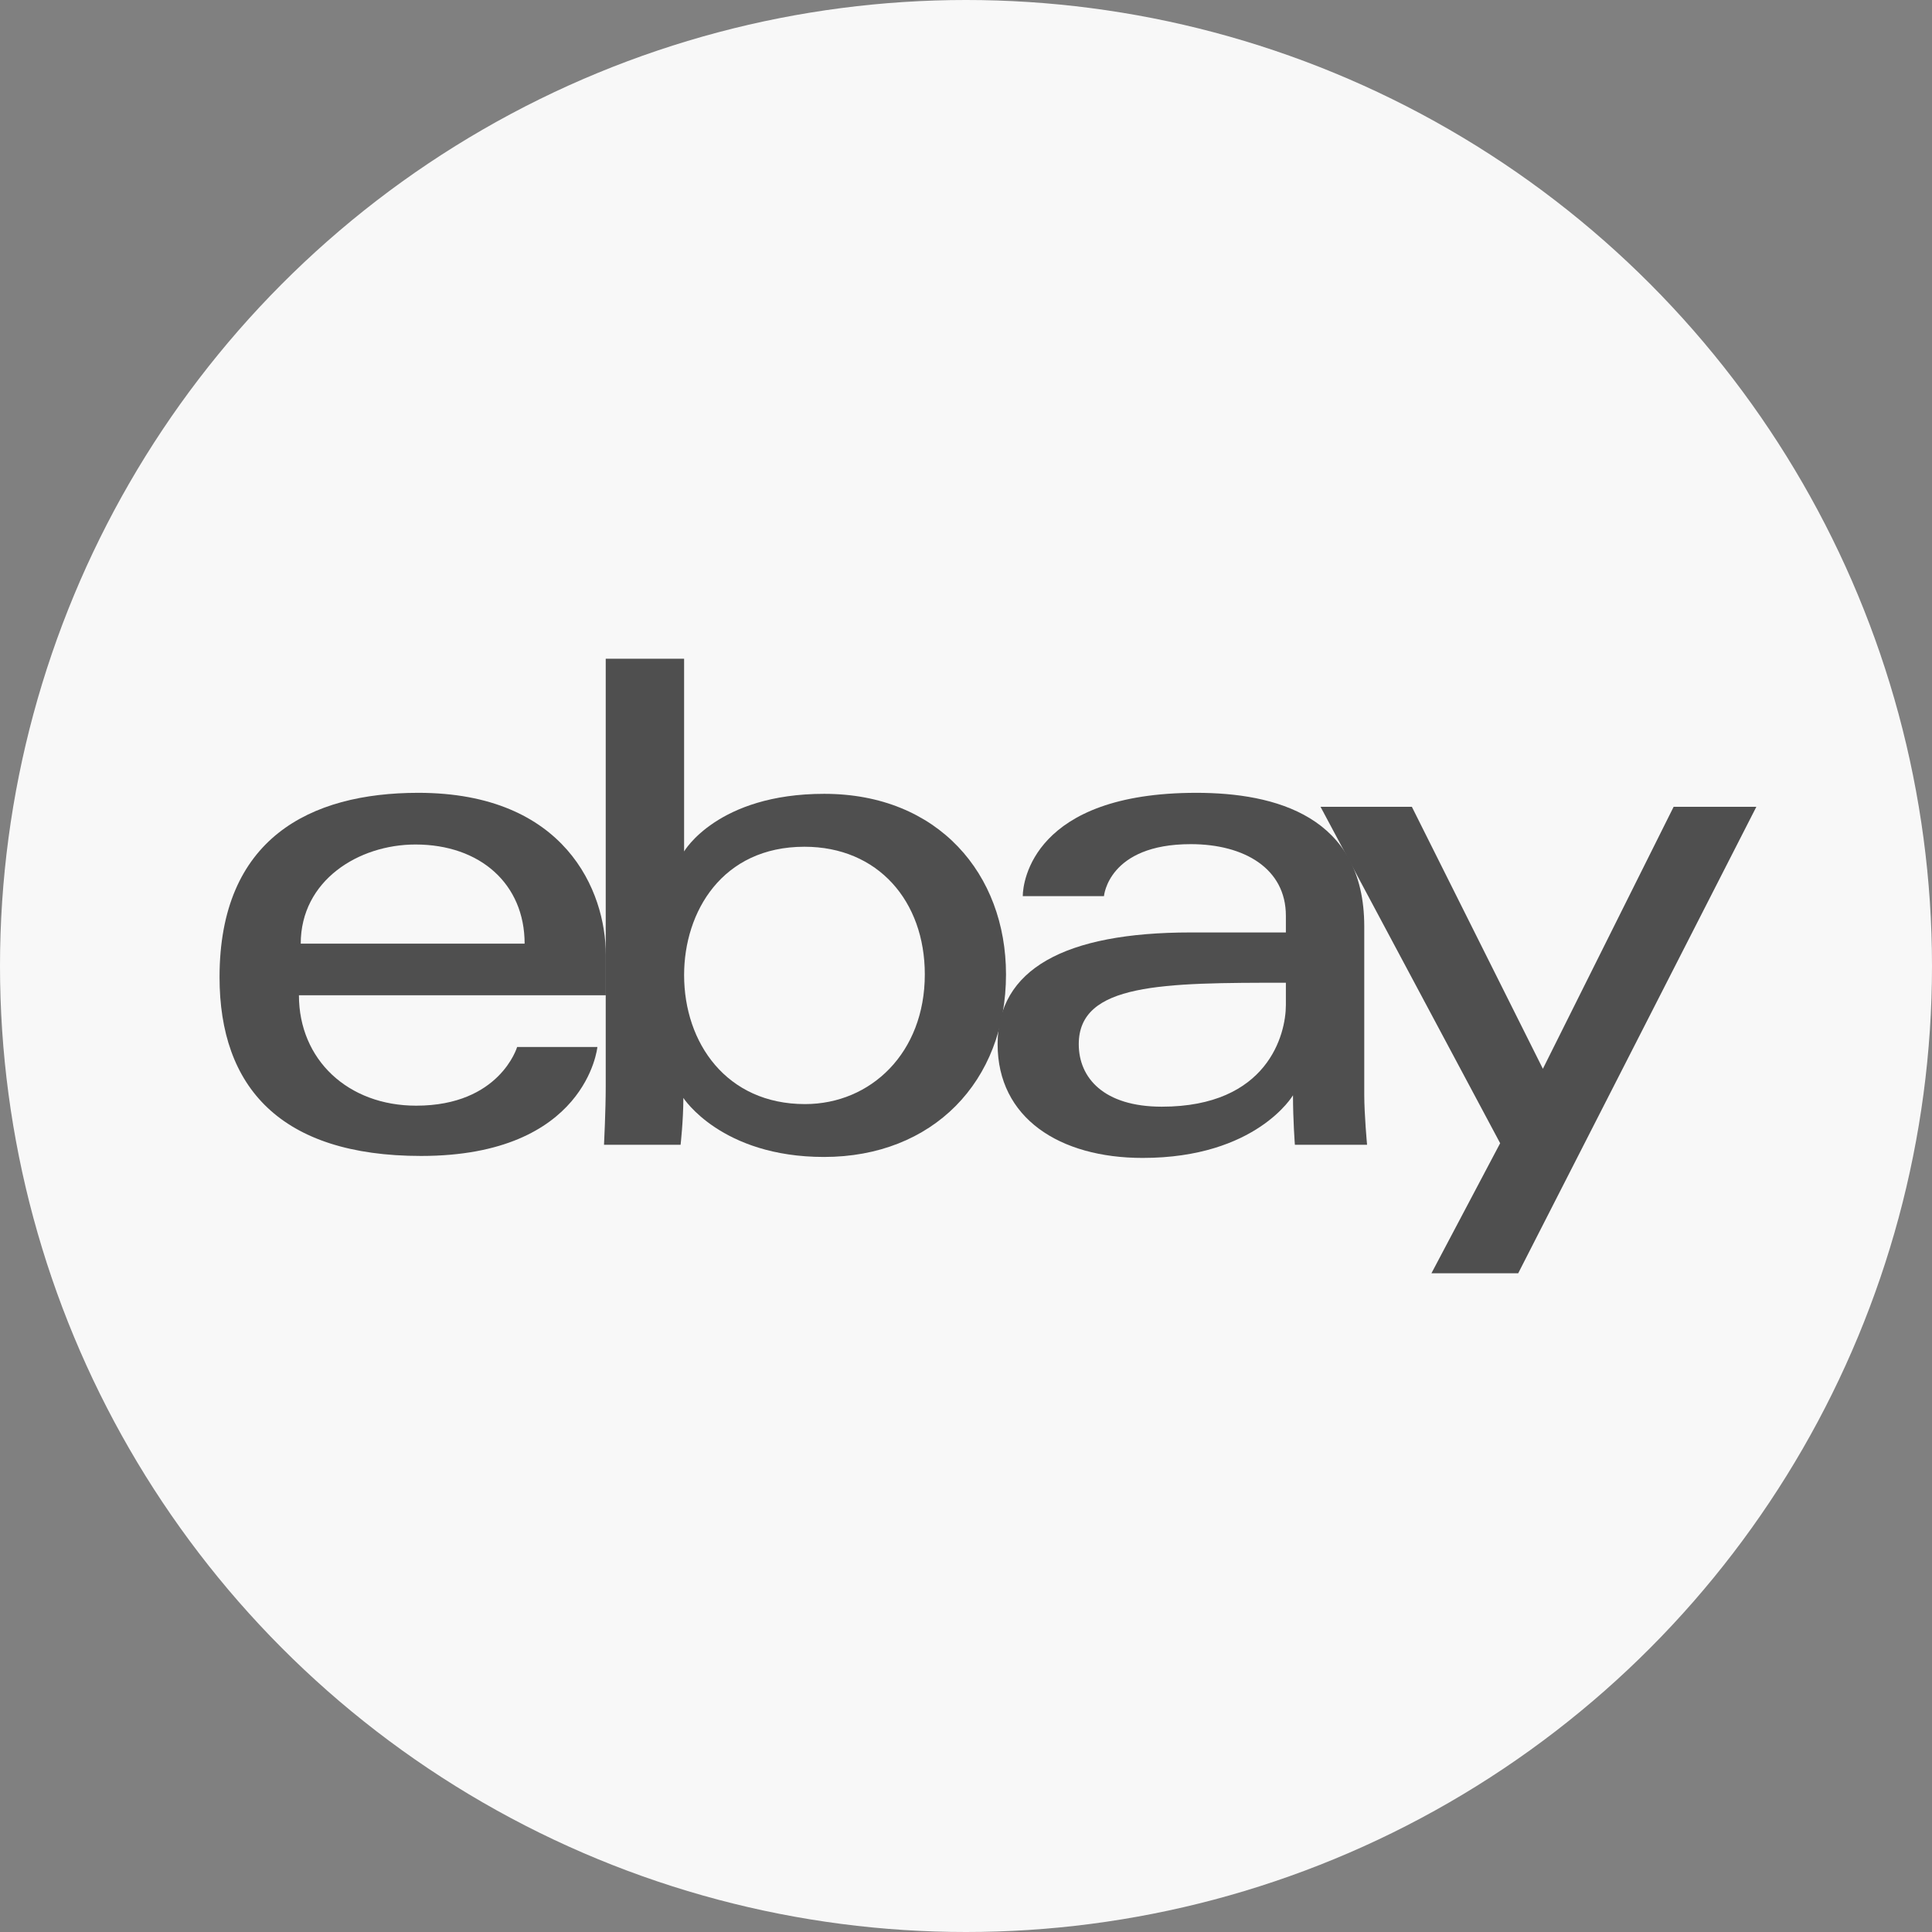 <svg width="44" height="44" viewBox="0 0 44 44" fill="none" xmlns="http://www.w3.org/2000/svg">
<rect x="0" y="0" width="44" height="44" fill="#808080" stroke="none"/>
<circle cx="22" cy="22" r="22" fill="#F8F8F8"/>
<g clip-path="url(#clip0_6582_6792)">
<path d="M9.526 18.056C7.057 18.056 5 19.101 5 22.254C5 24.753 6.383 26.326 9.589 26.326C13.363 26.326 13.605 23.845 13.605 23.845H11.777C11.777 23.845 11.385 25.181 9.478 25.181C7.925 25.181 6.808 24.134 6.808 22.666H13.797V21.745C13.797 20.294 12.873 18.056 9.526 18.056ZM9.462 19.233C10.94 19.233 11.948 20.136 11.948 21.491H6.849C6.849 20.053 8.164 19.233 9.462 19.233Z" fill="#4F4F4F"/>
<path d="M13.795 15.002V24.742C13.795 25.295 13.756 26.071 13.756 26.071H15.5C15.5 26.071 15.563 25.514 15.563 25.004C15.563 25.004 16.424 26.349 18.767 26.349C21.235 26.349 22.911 24.64 22.911 22.191C22.911 19.912 21.371 18.079 18.771 18.079C16.337 18.079 15.58 19.391 15.58 19.391V15.002H13.795ZM18.321 19.284C19.997 19.284 21.062 20.525 21.062 22.191C21.062 23.977 19.832 25.145 18.333 25.145C16.545 25.145 15.58 23.751 15.58 22.206C15.58 20.767 16.446 19.284 18.321 19.284Z" fill="#4F4F4F"/>
<path d="M27.245 18.056C23.532 18.056 23.293 20.085 23.293 20.409H25.142C25.142 20.409 25.239 19.225 27.118 19.225C28.339 19.225 29.285 19.782 29.285 20.855V21.236H27.118C24.241 21.236 22.72 22.076 22.72 23.781C22.72 25.459 24.125 26.371 26.024 26.371C28.613 26.371 29.447 24.944 29.447 24.944C29.447 25.512 29.49 26.071 29.49 26.071H31.134C31.134 26.071 31.07 25.378 31.07 24.934V21.099C31.07 18.585 29.038 18.056 27.245 18.056ZM29.285 22.381V22.89C29.285 23.554 28.875 25.204 26.459 25.204C25.136 25.204 24.568 24.546 24.568 23.781C24.568 22.39 26.479 22.381 29.285 22.381Z" fill="#4F4F4F"/>
<path d="M30.074 18.374H32.154L35.138 24.341L38.116 18.374H40L34.576 28.998H32.6L34.165 26.036L30.074 18.374Z" fill="#4F4F4F"/>
</g>
<defs>
<clipPath id="clip0_6582_6792">
<rect width="35" height="14" fill="white" transform="translate(5 15)"/>
</clipPath>
</defs>
</svg>

